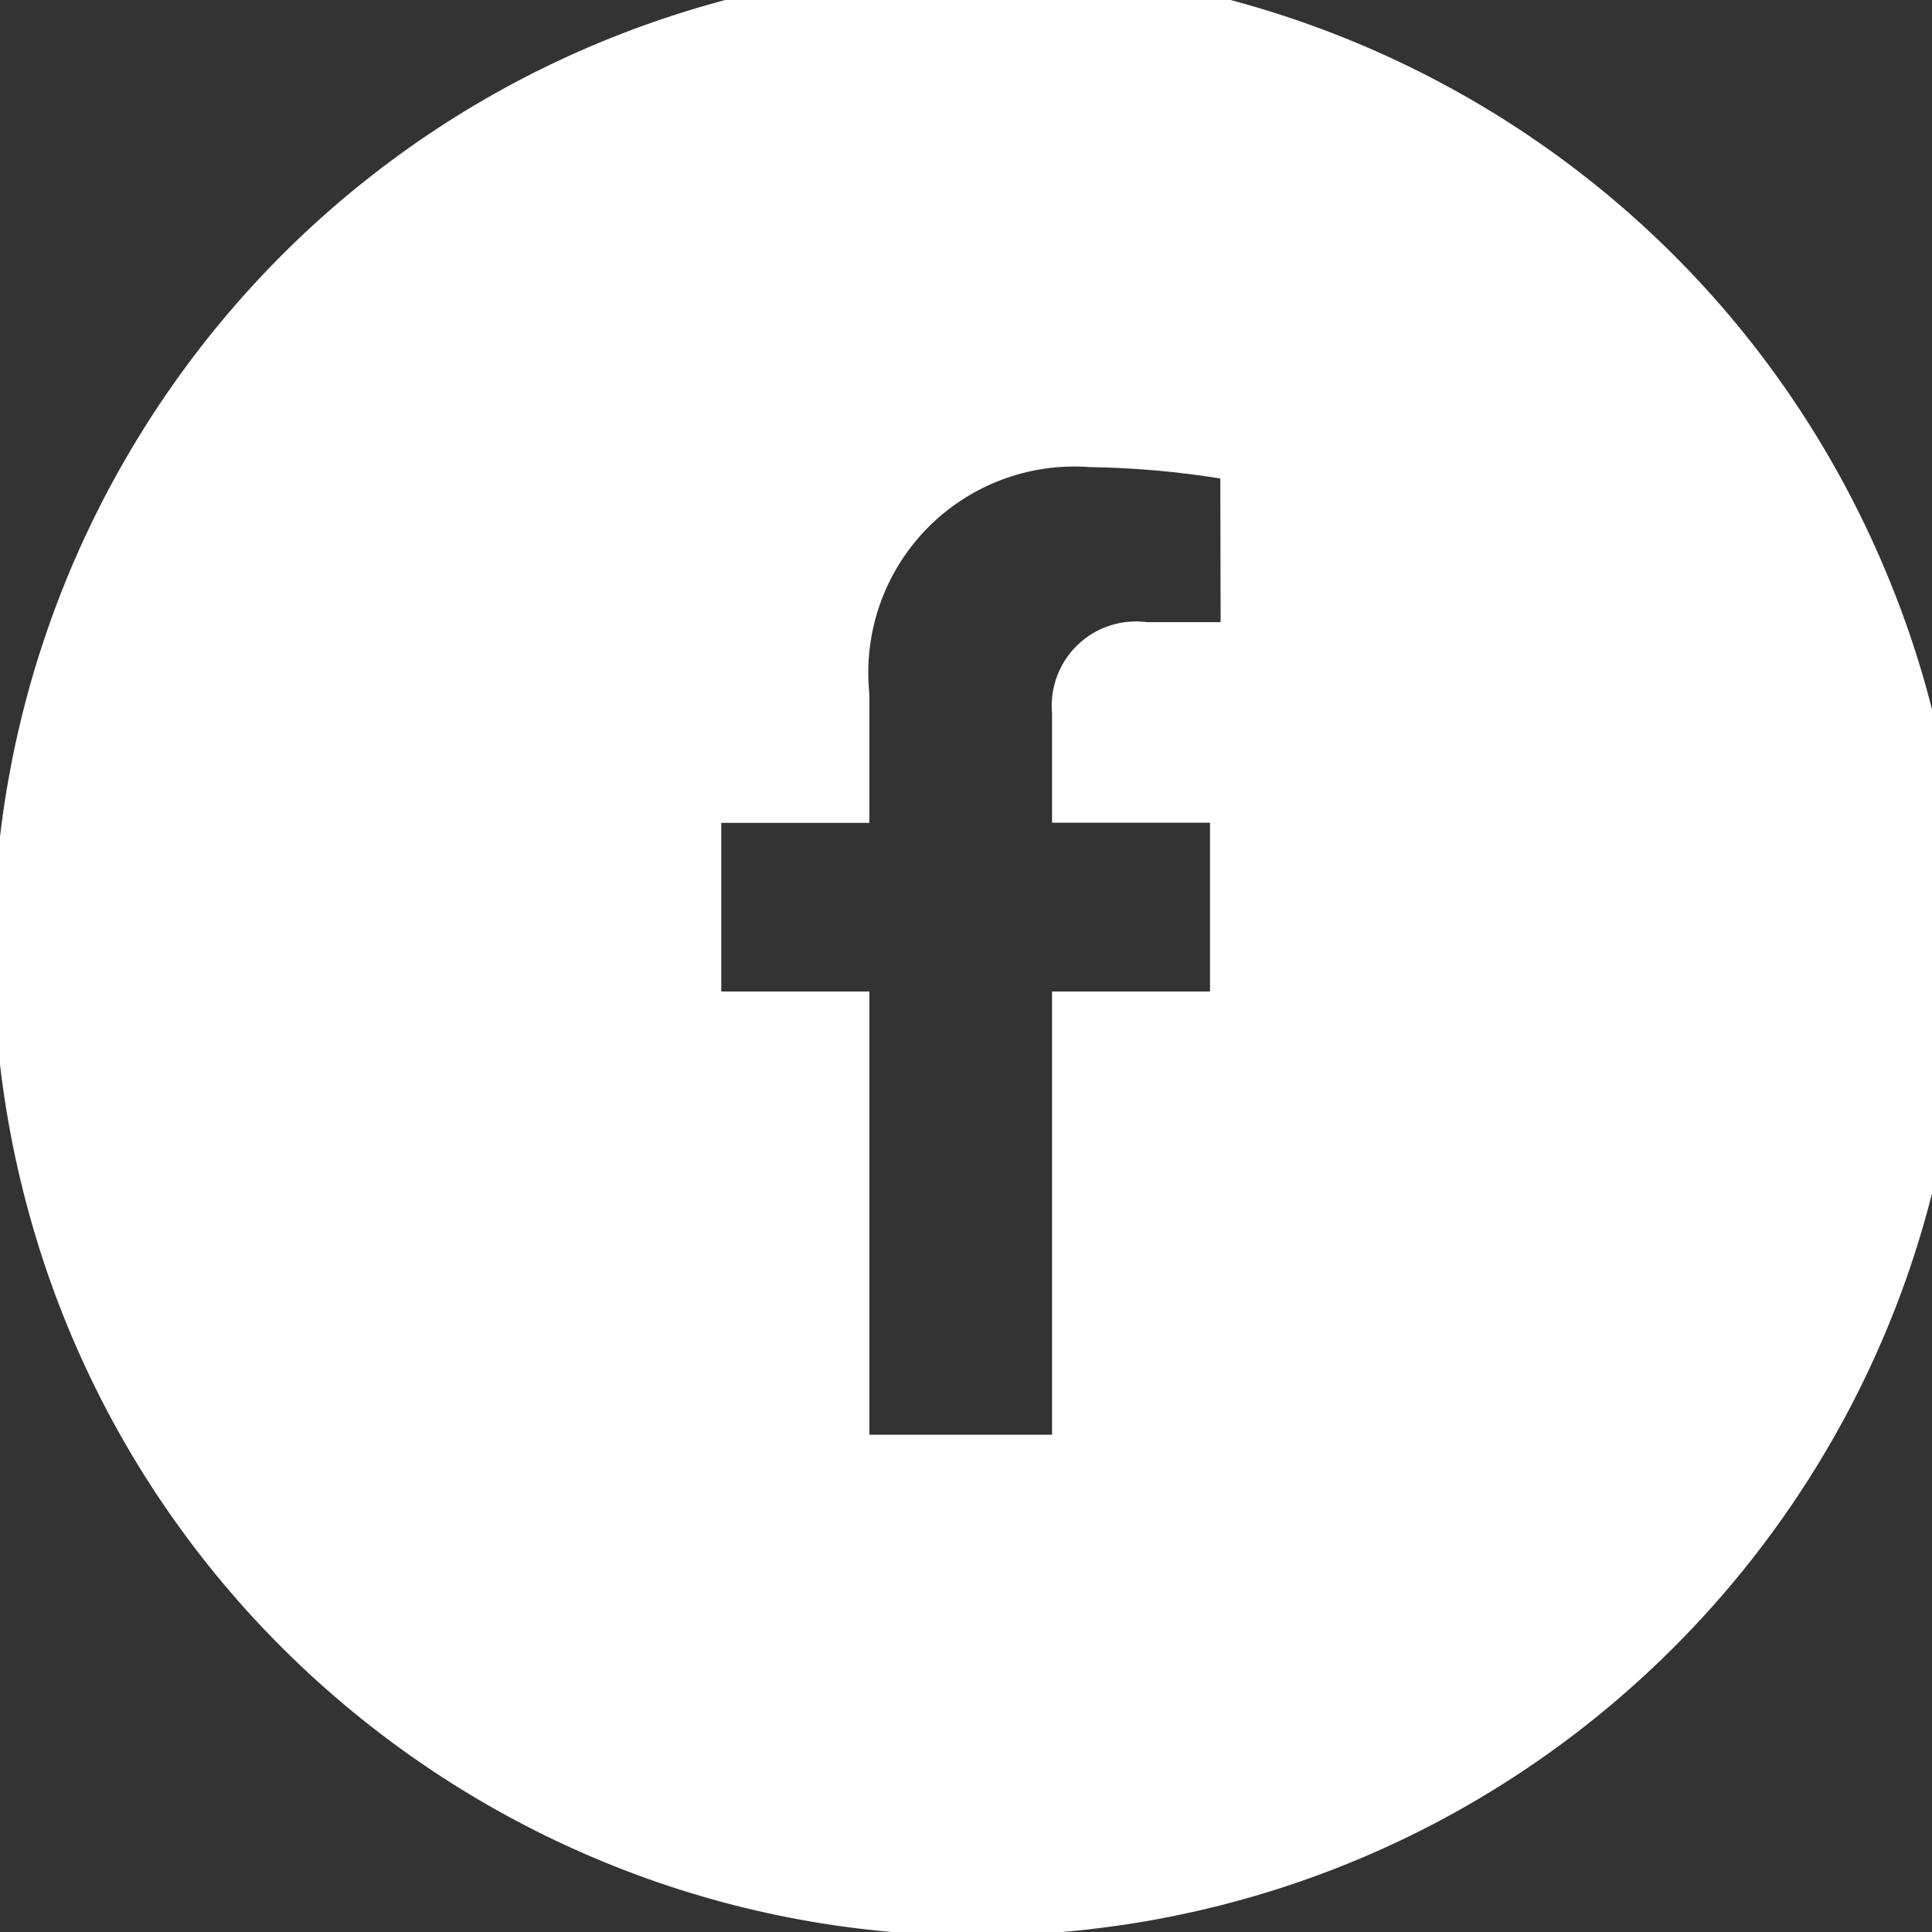 <?xml version="1.0" encoding="UTF-8"?>
<!-- Generated by Pixelmator Pro 3.7 -->
<svg width="30" height="30" viewBox="0 0 30 30" xmlns="http://www.w3.org/2000/svg">
    <rect x="0" y="0" width="30" height="30" fill="#333333" stroke="none"/>
    <path id="Path142" fill="#ffffff" stroke="none" d="M 29.267 8.836 C 26.217 1.6 18.18 -2.147 10.676 0.168 C 3.173 2.483 -1.355 10.108 0.203 17.804 C 1.76 25.501 8.897 30.765 16.71 29.98 C 24.524 29.195 30.471 22.618 30.467 14.765 C 30.469 12.728 30.061 10.712 29.267 8.836 M 18.954 9.661 L 17.812 9.661 C 17.418 9.609 17.021 9.738 16.734 10.013 C 16.447 10.288 16.301 10.679 16.336 11.075 L 16.336 12.775 L 18.789 12.775 L 18.789 15.396 L 16.336 15.396 L 16.336 22.278 L 13.5 22.278 L 13.5 15.396 L 11.2 15.396 L 11.2 12.778 L 13.5 12.778 L 13.5 10.778 C 13.401 9.835 13.726 8.896 14.386 8.215 C 15.047 7.535 15.975 7.182 16.921 7.253 C 17.6 7.263 18.278 7.322 18.949 7.43 Z"/>
</svg>
